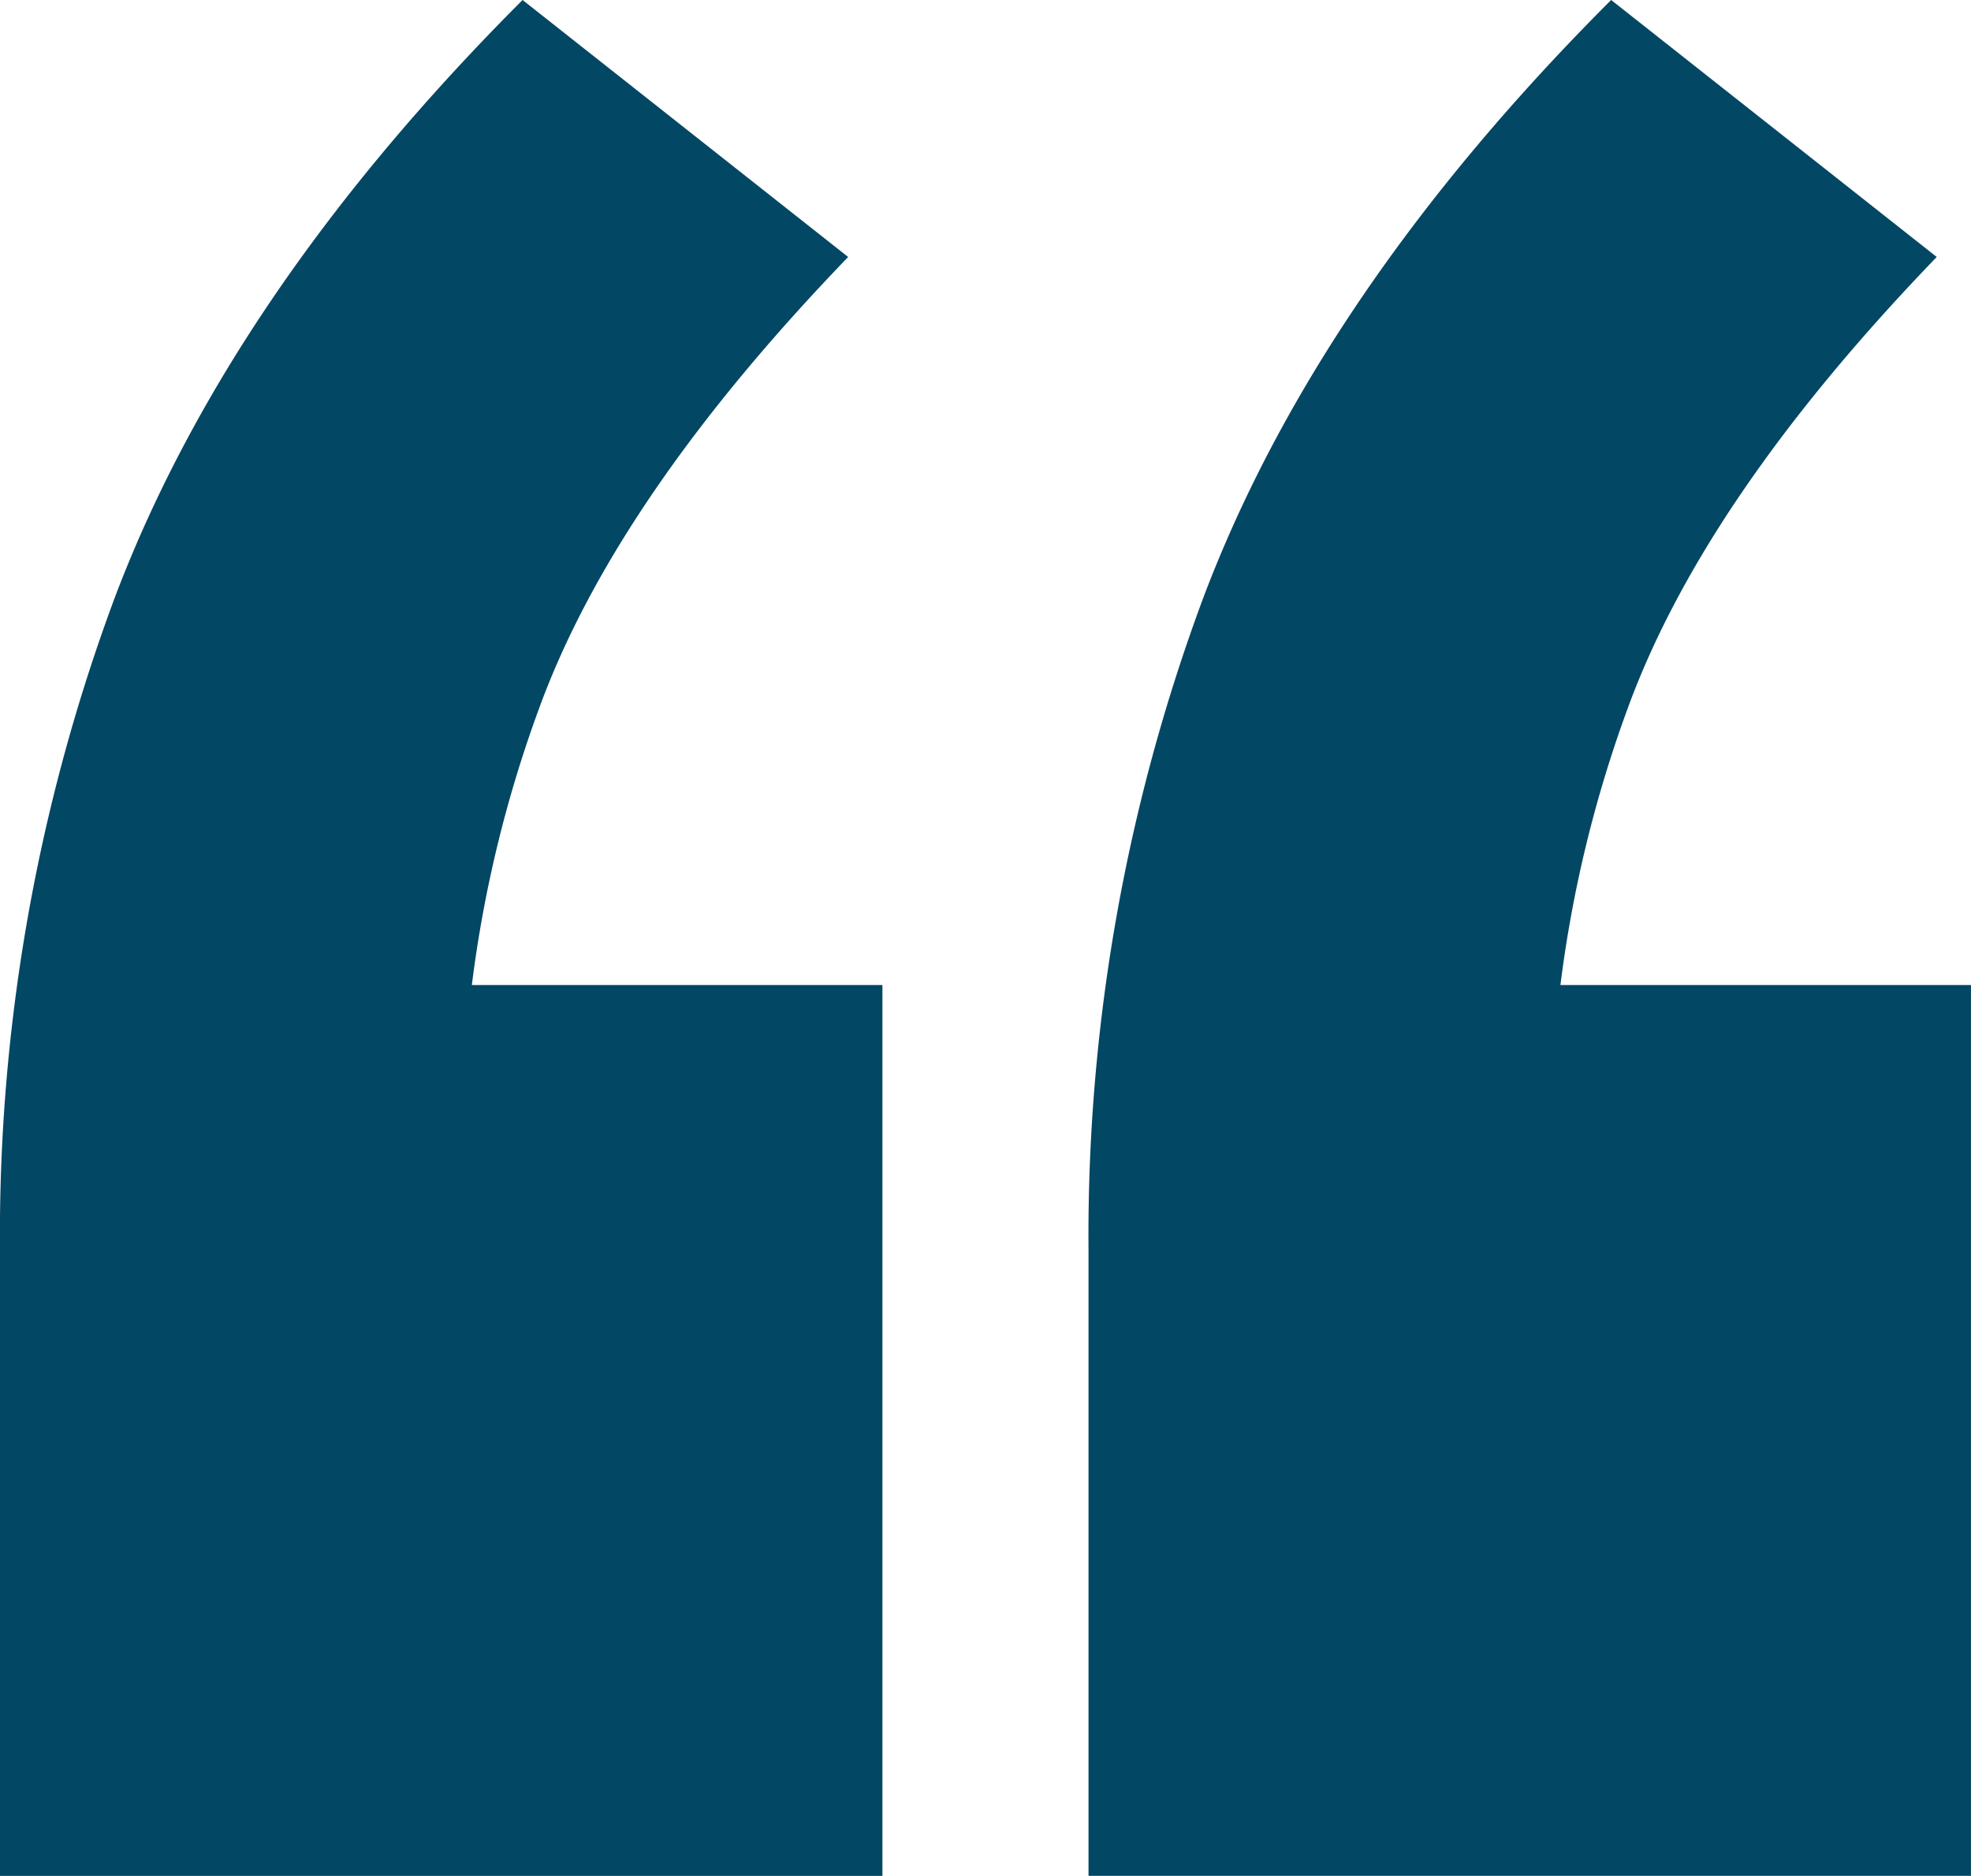 <svg xmlns="http://www.w3.org/2000/svg" width="169.666" height="161.511" viewBox="0 0 169.666 161.511">
  <path id="Path_1074" data-name="Path 1074" d="M286.719,305.055h35.343v76.7H246.1V327.918a157.38,157.38,0,0,1,9.956-56.418q9.956-26.171,35.03-51.256l28.026,22.126q-19.916,20.656-26.551,38.719A107.625,107.625,0,0,0,286.719,305.055Zm93.706,0a107.776,107.776,0,0,1,5.845-23.967q6.634-18.066,26.548-38.719l-28.026-22.126q-25.078,25.079-35.03,51.256a157.441,157.441,0,0,0-9.959,56.418v53.837h75.963v-76.7Z" transform="translate(-246.102 -220.244)" fill="#024764"/>
</svg>
